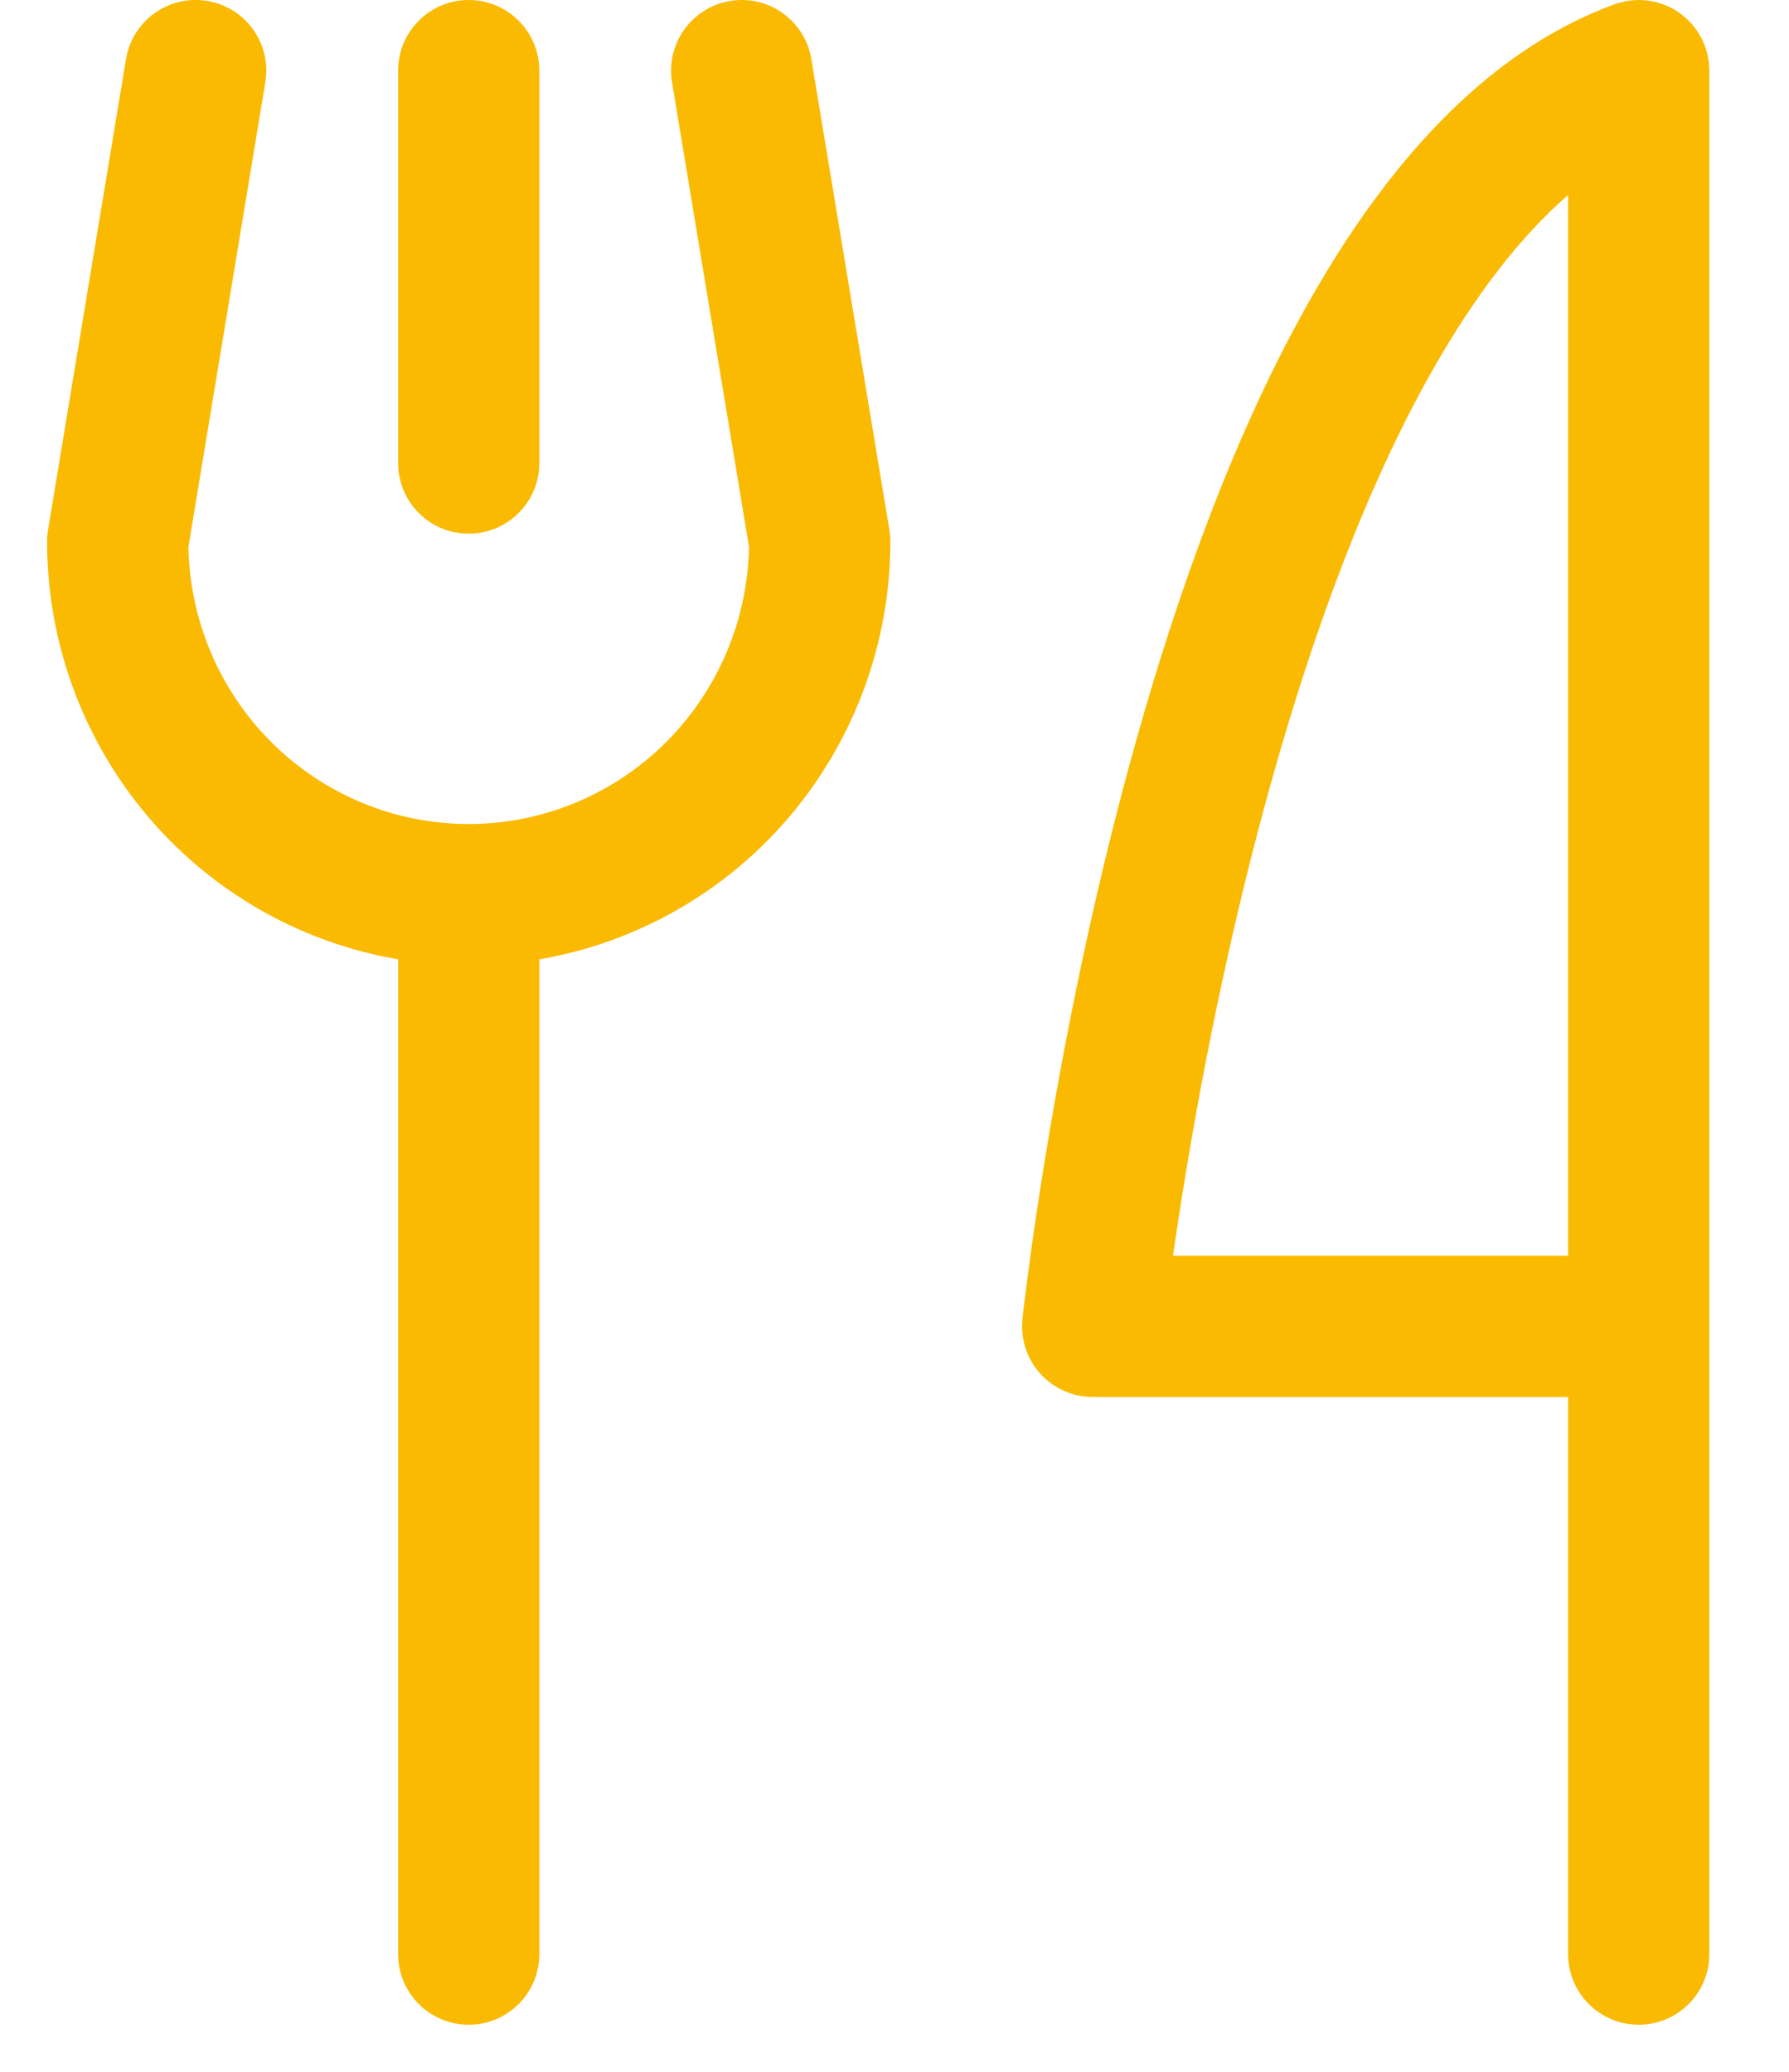 <svg width="19" height="22" viewBox="0 0 19 22" fill="none" xmlns="http://www.w3.org/2000/svg">
<path fill-rule="evenodd" clip-rule="evenodd" d="M2.201 0.01C2.61 0.078 2.886 0.464 2.818 0.873L2.001 5.808C2.016 6.584 2.328 7.324 2.874 7.873C3.433 8.435 4.189 8.75 4.978 8.75C5.766 8.75 6.523 8.435 7.082 7.873C7.627 7.324 7.94 6.584 7.955 5.808L7.137 0.873C7.07 0.464 7.346 0.078 7.755 0.01C8.163 -0.058 8.549 0.219 8.617 0.628L9.446 5.628C9.452 5.668 9.456 5.709 9.456 5.75C9.456 6.942 8.985 8.086 8.146 8.931C7.485 9.595 6.638 10.031 5.728 10.187V20.75C5.728 21.164 5.392 21.5 4.978 21.5C4.564 21.5 4.228 21.164 4.228 20.75V10.187C3.317 10.031 2.471 9.595 1.81 8.931C0.971 8.086 0.5 6.942 0.5 5.75C0.5 5.709 0.503 5.668 0.51 5.628L1.338 0.628C1.406 0.219 1.792 -0.058 2.201 0.01ZM17.834 0.135C18.034 0.276 18.154 0.505 18.154 0.75V20.75C18.154 21.164 17.818 21.5 17.404 21.5C16.99 21.5 16.654 21.164 16.654 20.75V14.834H11.605C11.392 14.834 11.19 14.743 11.047 14.585C10.905 14.427 10.837 14.216 10.859 14.004L11.605 14.084C10.859 14.004 10.859 14.004 10.859 14.004L10.86 14.001L10.86 13.993L10.863 13.966C10.866 13.942 10.87 13.908 10.875 13.863C10.886 13.774 10.902 13.645 10.924 13.48C10.968 13.15 11.035 12.68 11.131 12.111C11.321 10.974 11.624 9.435 12.074 7.838C12.522 6.247 13.124 4.568 13.924 3.165C14.714 1.779 15.76 0.553 17.146 0.046C17.376 -0.038 17.633 -0.005 17.834 0.135ZM12.458 13.334H16.654V2.071C16.146 2.511 15.669 3.133 15.227 3.908C14.512 5.162 13.95 6.711 13.518 8.245C13.087 9.774 12.795 11.256 12.61 12.358C12.547 12.732 12.497 13.062 12.458 13.334ZM4.978 0C5.392 0 5.728 0.336 5.728 0.75V4.917C5.728 5.331 5.392 5.667 4.978 5.667C4.564 5.667 4.228 5.331 4.228 4.917V0.75C4.228 0.336 4.564 0 4.978 0Z" fill="#FABA02"/>
</svg>
